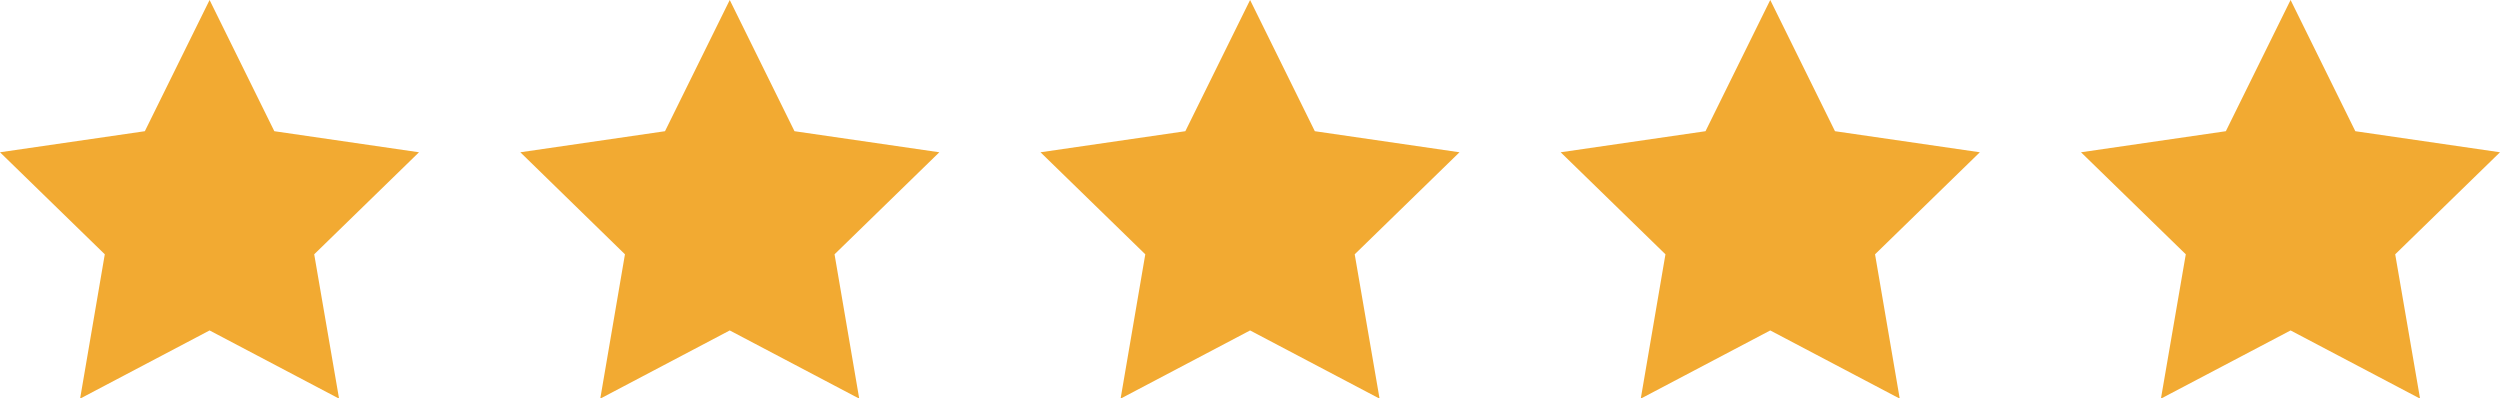 
<svg viewBox="0 0 144.81 23.08" xmlns="http://www.w3.org/2000/svg"><defs><style>.cls-1{fill:#f2aa32}</style></defs><path class="cls-1" d="M12.14 0l3.75 7.6 8.38 1.22-6.07 5.91 1.44 8.36-7.5-3.95-7.5 3.95 1.43-8.36L0 8.82 8.39 7.6 12.14 0zM42.27 0l3.75 7.6 8.39 1.22-6.07 5.91 1.43 8.36-7.5-3.95-7.5 3.95 1.43-8.36-6.06-5.91 8.38-1.22L42.27 0zM72.41 0l3.75 7.6 8.38 1.22-6.07 5.91 1.44 8.36-7.5-3.95-7.5 3.95 1.43-8.36-6.07-5.91 8.39-1.22L72.41 0zM102.54 0l3.75 7.6 8.39 1.22-6.07 5.91 1.43 8.36-7.5-3.95-7.5 3.95 1.43-8.36-6.07-5.91 8.39-1.22 3.75-7.6zM132.68 0l3.75 7.6 8.38 1.22-6.07 5.91 1.44 8.36-7.5-3.95-7.51 3.95 1.44-8.36-6.07-5.91 8.39-1.22 3.75-7.6z"/></svg>